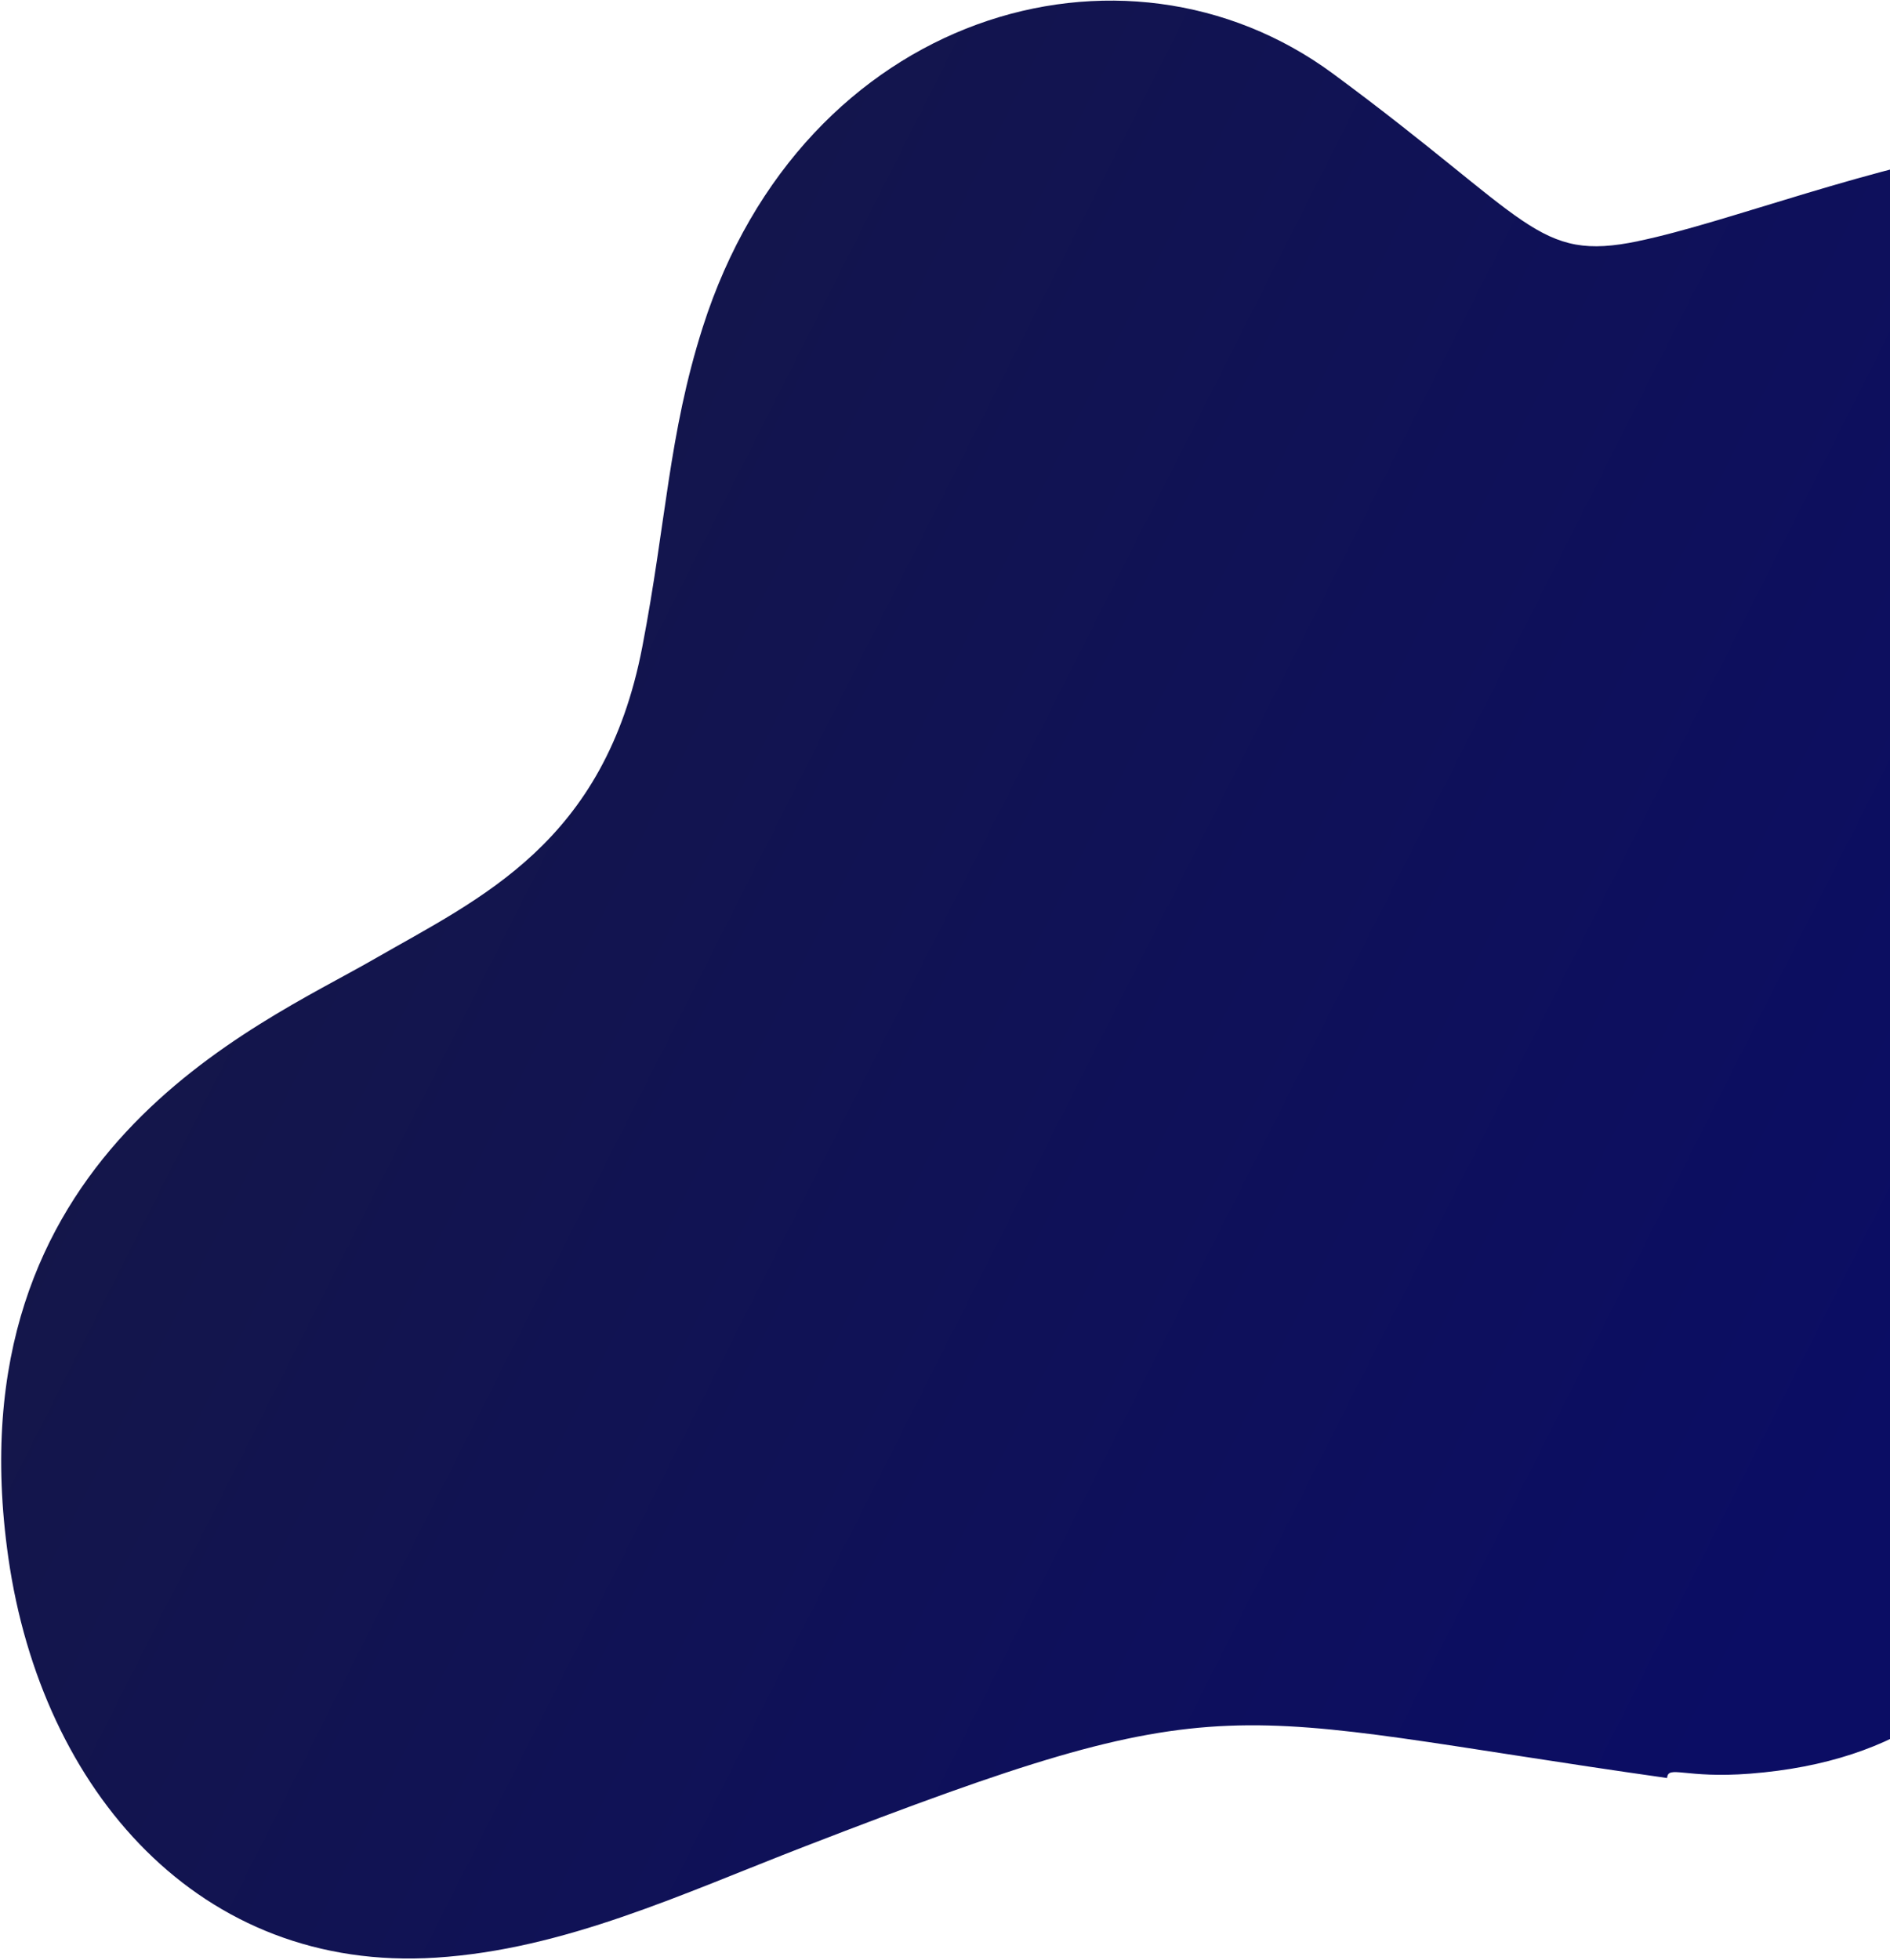 <svg xmlns="http://www.w3.org/2000/svg" width="677" height="702" viewBox="0 0 677 702" fill="none"><path d="M586.878 86.35C550.374 93.927 548.736 78.978 477.501 26.402C402.44 -28.965 287.657 4.494 251.717 117.218C239.466 155.674 238.689 186.918 230.072 231.653C216.515 302.037 172.159 321.509 133.91 343.533C92.214 367.556 -17.708 413.275 2.993 557.876C14.943 641.33 71.592 706.492 156.157 701.07C202.316 698.109 244.228 678.272 288.471 661.165C442.535 601.586 435.58 613.872 597.155 636.744C597.513 631.986 603.503 637.002 626.904 635.179C735.654 626.677 748.447 534.183 766.688 431.167C793.992 277.112 889.368 268.122 911.414 180.408C918.333 152.842 909.129 115.06 877.155 86.494C786.475 5.486 651.808 72.85 586.851 86.331L586.878 86.35Z" fill="url(#paint0_linear_129_183)"></path><defs><linearGradient id="paint0_linear_129_183" x1="104.721" y1="256.037" x2="659.357" y2="536.319" gradientUnits="userSpaceOnUse"><stop stop-color="#14164A"></stop><stop offset="1" stop-color="#0B0D64"></stop></linearGradient></defs></svg>